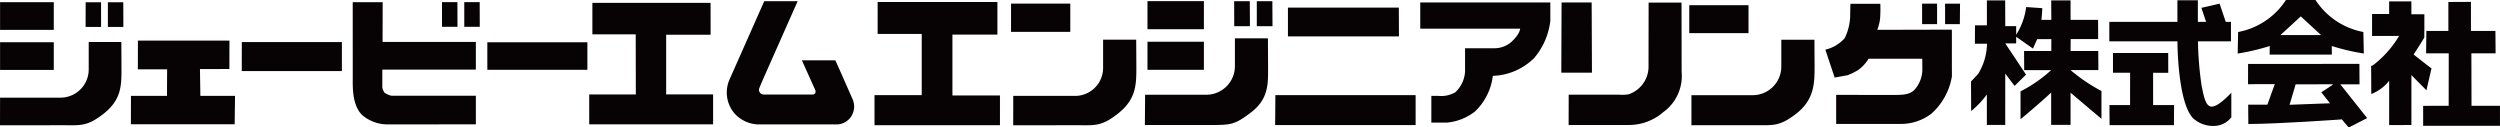 <svg xmlns="http://www.w3.org/2000/svg" xmlns:xlink="http://www.w3.org/1999/xlink" width="227.193" height="11.585" viewBox="0 0 227.193 11.585">
  <defs>
    <clipPath id="clip-path">
      <rect id="長方形_23341" data-name="長方形 23341" width="227.193" height="11.585" fill="none"/>
    </clipPath>
  </defs>
  <g id="グループ_44813" data-name="グループ 44813" clip-path="url(#clip-path)">
    <path id="パス_830" data-name="パス 830" d="M17.145,3.734h8.319l-.006,2.58-2.674.005.037,2.437,3.15,0-.033,2.579H16.507l.006-2.579,3.275,0L19.8,6.34h-2.66ZM48.9,3.885h9.093l0,2.5H48.9ZM26.588,3.862h9.093l0,2.637h-9.1ZM74.065.15H77.1L74.053,7.022c-.358.821-.453,1.071-.453,1.071a.407.407,0,0,0,.086.382.427.427,0,0,0,.3.159h4.455a.287.287,0,0,0,.248-.115.336.336,0,0,0,.021-.274L77.486,5.526h3.042c.431.946,1.578,3.561,1.578,3.561a1.641,1.641,0,0,1-.082,1.438,1.6,1.6,0,0,1-1.295.823H73.7a3.011,3.011,0,0,1-2.364-1.028,2.929,2.929,0,0,1-.423-3.061ZM69.191,3.2h-4.04l0,5.421h4.266l0,2.718H58.159V8.626h4.236l-.012-5.464H58.446V.3H69.186ZM36.666.244h2.722l-.009,3.61h8.477l0,2.512-8.5,0V7.994a1.219,1.219,0,0,0,.214.485,1.831,1.831,0,0,0,.618.263h7.669l0,2.6-7.952.005a3.554,3.554,0,0,1-2.361-.834c-.948-.882-.875-2.637-.875-3.372Z" transform="translate(-4.612 -0.042)" fill="#070203"/>
    <path id="パス_831" data-name="パス 831" d="M57.767,2.507l1.407,0L59.166.265h-1.4Zm-2.025,0,1.407,0L57.142.265h-1.4Z" transform="translate(-15.574 -0.074)" fill="#070203"/>
    <path id="パス_832" data-name="パス 832" d="M11.027,5.294s.013,2.158.013,2.475c0,1.533-.026,2.807-1.668,4.078C7.894,12.991,7.3,12.859,5.719,12.859L0,12.864l.005-2.511H5.494a2.564,2.564,0,0,0,2.568-2.57V5.294Z" transform="translate(0 -1.479)" fill="#070203"/>
    <path id="パス_833" data-name="パス 833" d="M12.82,2.524l1.407,0L14.22.282h-1.4Zm-2.025,0,1.407,0L12.2.282H10.8Z" transform="translate(-3.016 -0.079)" fill="#070203"/>
    <rect id="長方形_23337" data-name="長方形 23337" width="4.881" height="2.516" transform="translate(0.006 0.199)" fill="#070203"/>
    <rect id="長方形_23338" data-name="長方形 23338" width="4.881" height="2.516" transform="translate(0.006 3.838)" fill="#070203"/>
    <path id="パス_834" data-name="パス 834" d="M144.407,9.96h5.562a2.6,2.6,0,0,0,2.6-2.6V4.833h3s.014,2.188.014,2.51c0,1.554.1,2.969-1.573,4.24-1.489,1.126-1.794,1.126-3.822,1.126h-5.8Z" transform="translate(-40.344 -1.35)" fill="#070203"/>
    <path id="パス_835" data-name="パス 835" d="M160.833,12h12.745l0,2.721H160.812Z" transform="translate(-44.93 -3.354)" fill="#070203"/>
    <path id="パス_836" data-name="パス 836" d="M199.684,6.689l-2.785,0L196.923.31h2.734Zm8.15-.061a4.047,4.047,0,0,1-1.683,3.661,4.742,4.742,0,0,1-3.172,1.156h-5.415l.006-2.755h4.563A3.521,3.521,0,0,0,203,8.66a2.65,2.65,0,0,0,1.825-2.409l.009-5.928h2.991Z" transform="translate(-55.012 -0.087)" fill="#070203"/>
    <path id="パス_837" data-name="パス 837" d="M241.69,2.826c.017.263,0,1.343.01,4.247a5.8,5.8,0,0,1-1.879,3.4,4.536,4.536,0,0,1-2.806.919h-5.834V8.753l5.069.008c.928,0,1.61,0,2.057-.481a2.789,2.789,0,0,0,.707-1.748l-.007-1.064h-4.878a3.513,3.513,0,0,1-.925,1.01,5.951,5.951,0,0,1-.976.488l-1.183.215L230.2,4.645A3.359,3.359,0,0,0,231.957,3.6a4.89,4.89,0,0,0,.5-2.083v0c0-.481.022-1.04.022-1.04h2.715a11.288,11.288,0,0,1-.022,1.349,4.039,4.039,0,0,1-.256,1.017Z" transform="translate(-64.316 -0.132)" fill="#070203"/>
    <path id="パス_838" data-name="パス 838" d="M245.3,2.321l1.34,0,.019-1.859H245.3Z" transform="translate(-68.536 -0.128)" fill="#070203"/>
    <path id="パス_839" data-name="パス 839" d="M242.4,2.321l1.361,0V.458H242.4Z" transform="translate(-67.724 -0.128)" fill="#070203"/>
    <path id="パス_840" data-name="パス 840" d="M162.424.962H172.5l.014,2.617H162.424Z" transform="translate(-45.38 -0.269)" fill="#070203"/>
    <path id="パス_841" data-name="パス 841" d="M138.878,3.735s.014,2.217.014,2.544c0,1.575-.027,2.882-1.691,4.189-1.5,1.175-2.1,1.039-3.7,1.039l-5.8.006.006-2.67h5.564a2.542,2.542,0,0,0,2.6-2.55V3.735ZM132.889.456v2.57h-5.384l0-2.57Zm5.99,3.279s.014,2.217.014,2.544c0,1.575-.027,2.882-1.691,4.189-1.5,1.175-2.1,1.039-3.7,1.039l-5.8.006.006-2.67h5.564a2.546,2.546,0,0,0,2.6-2.55V3.735Z" transform="translate(-35.624 -0.128)" fill="#070203"/>
    <path id="パス_842" data-name="パス 842" d="M224.411,3.794s.013,2.1.013,2.421c0,1.555-.026,3.03-1.691,4.318-1.5,1.159-2.1,1.026-3.7,1.026l-5.8.005,0-2.731H218.8a2.6,2.6,0,0,0,2.6-2.605V3.794ZM218.42.655V3.191h-5.384l0-2.536Z" transform="translate(-59.52 -0.183)" fill="#070203"/>
    <path id="パス_843" data-name="パス 843" d="M157.7,2.424l1.426,0L159.115.15H157.7Zm-2.052,0,1.427,0L157.063.15h-1.42Z" transform="translate(-43.485 -0.042)" fill="#070203"/>
    <rect id="長方形_23339" data-name="長方形 23339" width="5.127" height="2.551" transform="translate(104.279 0.104)" fill="#070203"/>
    <rect id="長方形_23340" data-name="長方形 23340" width="5.127" height="2.551" transform="translate(104.279 3.793)" fill="#070203"/>
    <path id="パス_844" data-name="パス 844" d="M183.182,4.471v2.1a2.778,2.778,0,0,1-.884,1.9,2.549,2.549,0,0,1-1.523.33h-.656v2.426h1.418a4.816,4.816,0,0,0,2.57-1.029,5.372,5.372,0,0,0,1.6-3.218,5.6,5.6,0,0,0,3.747-1.611,6.333,6.333,0,0,0,1.477-3.393V.307H179.111V2.693h9.079c-.027.128-.065.506-.762,1.17a2.337,2.337,0,0,1-1.629.608Z" transform="translate(-50.042 -0.086)" fill="#070203"/>
    <path id="パス_845" data-name="パス 845" d="M110.57,3.155V.248h10.884V3.213h-4.088V8.742h4.319v2.707h-11.4V8.713h4.291V3.155Z" transform="translate(-30.812 -0.069)" fill="#070203"/>
    <path id="パス_846" data-name="パス 846" d="M255.867,4.651h-2.474l.01,1.736h2.452a12.474,12.474,0,0,1-2.784,1.929v2.53c1.643-1.358,2.784-2.417,2.784-2.417l0,2.935h1.762V8.439l2.808,2.375V8.284a15.3,15.3,0,0,1-2.808-1.9h2.529l-.013-1.733h-2.514l.008-1.085h2.5l-.01-1.745h-2.5l0-1.771h-1.758l.01,1.771h-.9s.076-.745.079-1.065L253.582.655a6.111,6.111,0,0,1-.908,2.516V2.386h-.99L251.676.051h-1.662l0,2.266h-1.081l-.009,1.673,1.1,0a5.442,5.442,0,0,1-.8,2.733l-.653.7.011,2.684a7.985,7.985,0,0,0,1.428-1.508v2.766l1.671.005V6.7l.848,1.121L253.565,6.8c.2.275-1.882-2.84-1.882-2.84l.99,0V3.356L254.2,4.427l.385-.857h1.287Z" transform="translate(-69.45 -0.014)" fill="#070203"/>
    <path id="パス_847" data-name="パス 847" d="M266.011,2l0,1.765H272.2s0,5.561,1.439,7.006a2.7,2.7,0,0,0,1.959.68,2.023,2.023,0,0,0,1.5-.779l0-2.233c-.391.4-1.186,1.211-1.739,1.258-.646.053-.785-1.123-.956-1.856a31.187,31.187,0,0,1-.338-4.076h3V2h-.473l-.562-1.66-1.652.382L274.805,2h-.749V.036l-1.858,0V2Z" transform="translate(-74.321 -0.01)" fill="#070203"/>
    <path id="パス_848" data-name="パス 848" d="M271.893,13.24l.012-1.821H270l0-2.938,1.377.006-.006-1.8h-5.019l0,1.793h1.559l-.006,2.937h-1.874l.014,1.821Z" transform="translate(-74.331 -1.869)" fill="#070203"/>
    <path id="パス_849" data-name="パス 849" d="M292.024,13.1s-1.5.109-3.268.21c-1.7.1-3.749.2-5.226.209l-.016-1.755h1.745l.673-1.869L283.5,9.9l.006-1.837,10.115-.009.012,1.862h-1.745l2.438,3.067-1.675.853c-.264-.295-.623-.739-.623-.739m-4.2-3.181-.553,1.855,3.675-.135-.793-1,.866-.565.219-.164Z" transform="translate(-79.206 -2.25)" fill="#070203"/>
    <path id="パス_850" data-name="パス 850" d="M285.1,4.964l.009-.783a20.224,20.224,0,0,1-2.913.685l.04-1.957A6.64,6.64,0,0,0,286.583,0h2.686a6.643,6.643,0,0,0,4.35,2.908l.04,1.957a20.226,20.226,0,0,1-2.913-.685l.009.783Zm2.831-3.477-1.847,1.7h3.69Z" transform="translate(-78.842 0)" fill="#070203"/>
    <path id="パス_851" data-name="パス 851" d="M305.587,9.685V11.5h6.982l0-1.817h-2.586l-.012-4.772h2.2l-.015-2.035h-2.225L309.931.236l-2.052.011,0,2.633h-2l-.023,2.031,2.057,0-.007,4.769Z" transform="translate(-85.378 -0.066)" fill="#070203"/>
    <path id="パス_852" data-name="パス 852" d="M300.665,11.417l2.023-.008V6.874S303.8,8,304.051,8.254l.463-1.992C304.295,6.118,302.888,5,302.888,5s.806-1.233.972-1.548l.005-.89V1.347l-1.18,0V.175h-2.021V1.323l-1.551,0V3.318l2.457-.007A9.419,9.419,0,0,1,299.2,5.977l-.173.066.014,2.56a5.781,5.781,0,0,0,.59-.3,3.843,3.843,0,0,0,1.036-.916Z" transform="translate(-83.545 -0.049)" fill="#070203"/>
  </g>
</svg>
